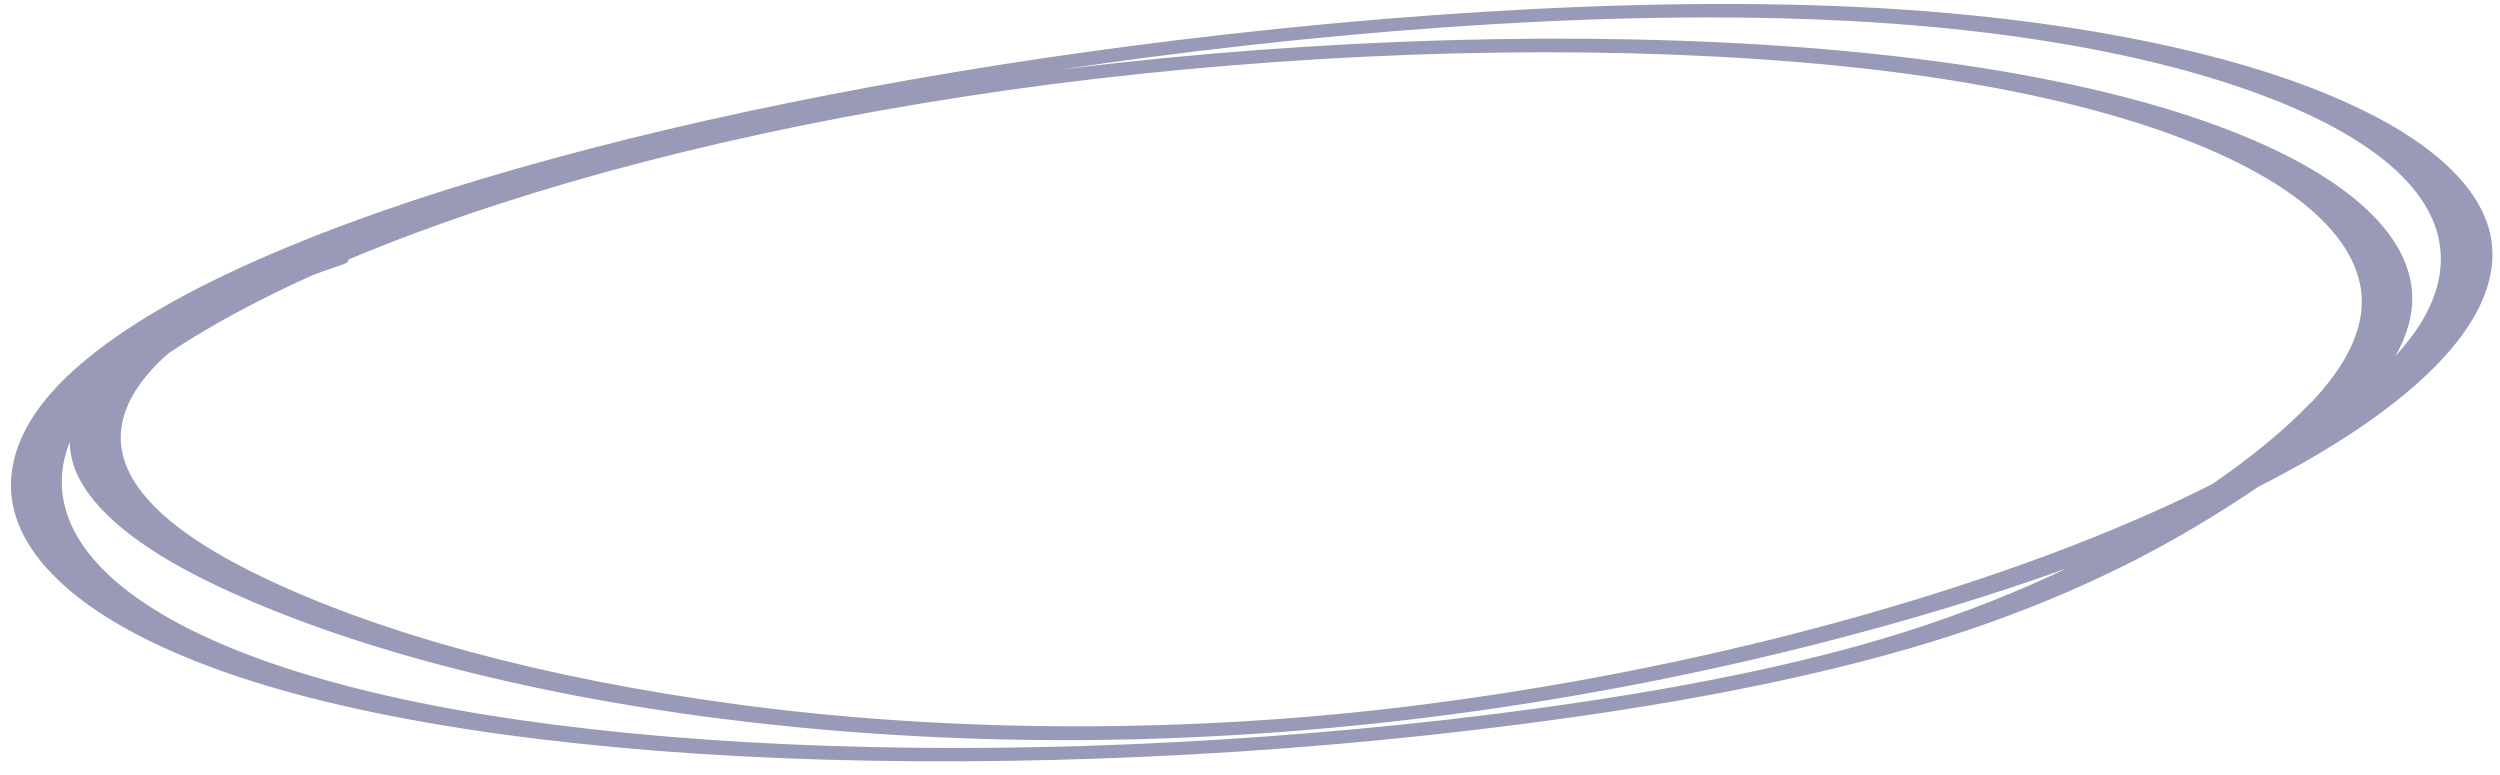 <?xml version="1.0" encoding="UTF-8"?> <svg xmlns="http://www.w3.org/2000/svg" width="142" height="44" viewBox="0 0 142 44" fill="none"> <path d="M141.223 12.543C140.51 10.623 138.716 8.819 136.006 7.222C133.296 5.629 129.676 4.223 125.239 3.104C120.786 1.979 115.556 1.138 109.688 0.662C102.737 0.101 95.011 0.115 87.194 0.507C79.501 0.893 71.683 1.637 64.066 2.634C57.42 3.505 50.91 4.594 44.681 5.866C38.489 7.127 32.627 8.583 27.23 10.201C21.917 11.796 17.148 13.559 13.13 15.445C9.067 17.352 5.88 19.38 3.746 21.44C1.534 23.578 0.547 25.733 0.626 27.794C0.706 29.864 1.914 31.84 4.082 33.639C6.257 35.443 9.445 37.07 13.513 38.432C17.606 39.801 22.647 40.891 28.285 41.676C33.979 42.468 40.277 42.961 46.915 43.151C53.622 43.342 60.6 43.239 67.709 42.849C74.919 42.452 82.233 41.742 89.32 40.74C97.145 39.634 104.615 38.117 110.833 36.102C116.522 34.259 121.015 32.109 124.688 29.926C125.939 29.182 127.127 28.427 128.245 27.665C129.87 26.839 131.371 26 132.729 25.147C136.059 23.058 138.573 20.893 140.052 18.745C141.503 16.631 141.964 14.518 141.223 12.54L141.223 12.543ZM131.23 22.886C129.768 24.426 127.871 25.972 125.659 27.493C123.309 28.68 120.699 29.832 117.867 30.935C107.757 34.86 94.325 38.385 79.78 40.148C66.284 41.783 52.977 41.489 42.038 40.03C30.642 38.515 21.377 35.896 14.822 32.737C11.187 30.985 8.389 29.009 7.323 26.793C6.372 24.829 6.864 22.711 9.015 20.58C9.194 20.405 9.382 20.233 9.585 20.058C11.858 18.535 14.618 17.043 17.773 15.621C18.308 15.421 18.867 15.226 19.443 15.034C19.715 14.944 19.815 14.84 19.784 14.745C22.428 13.634 25.318 12.566 28.424 11.56C38.74 8.212 51.411 5.596 64.718 4.201C78.464 2.759 92.507 2.557 104.372 3.732C115.922 4.878 124.799 7.426 129.749 10.763C132.216 12.428 133.702 14.277 134.069 16.248C134.467 18.395 133.394 20.633 131.254 22.886L131.23 22.886ZM108.145 35.909C102.104 37.823 94.787 39.218 87.274 40.243C80.485 41.168 73.507 41.804 66.629 42.161C53.291 42.853 40.154 42.441 29.431 40.883C18.607 39.313 10.67 36.562 6.583 33.027C3.811 30.632 2.856 27.911 3.958 25.103C3.973 25.81 4.151 26.503 4.497 27.175C5.678 29.454 8.568 31.498 12.379 33.298C15.93 34.976 20.183 36.494 25.079 37.786C29.735 39.016 34.983 40.059 40.821 40.806C46.548 41.539 52.819 41.991 59.522 42.037C66.497 42.084 73.805 41.648 80.987 40.763C88.917 39.787 96.543 38.277 103.431 36.519C108.444 35.239 113.126 33.816 117.37 32.289C114.701 33.569 111.662 34.796 108.152 35.906L108.145 35.909ZM137.122 18.913C136.81 19.35 136.459 19.788 136.061 20.226C136.91 18.718 137.217 17.23 136.888 15.791C136.422 13.759 134.782 11.84 132.148 10.134C129.506 8.423 125.852 6.908 121.337 5.689C116.709 4.438 111.222 3.508 105.08 2.925C98.859 2.334 92.008 2.109 84.961 2.223C77.937 2.338 70.654 2.79 63.51 3.57C62.398 3.69 61.296 3.821 60.202 3.957C61.909 3.703 63.625 3.465 65.342 3.241C79.822 1.358 95.678 0.346 108.775 1.444C119.886 2.375 128.49 4.737 133.532 7.788C138.787 10.968 139.992 14.855 137.13 18.912L137.122 18.913Z" fill="#999AB7"></path> </svg> 